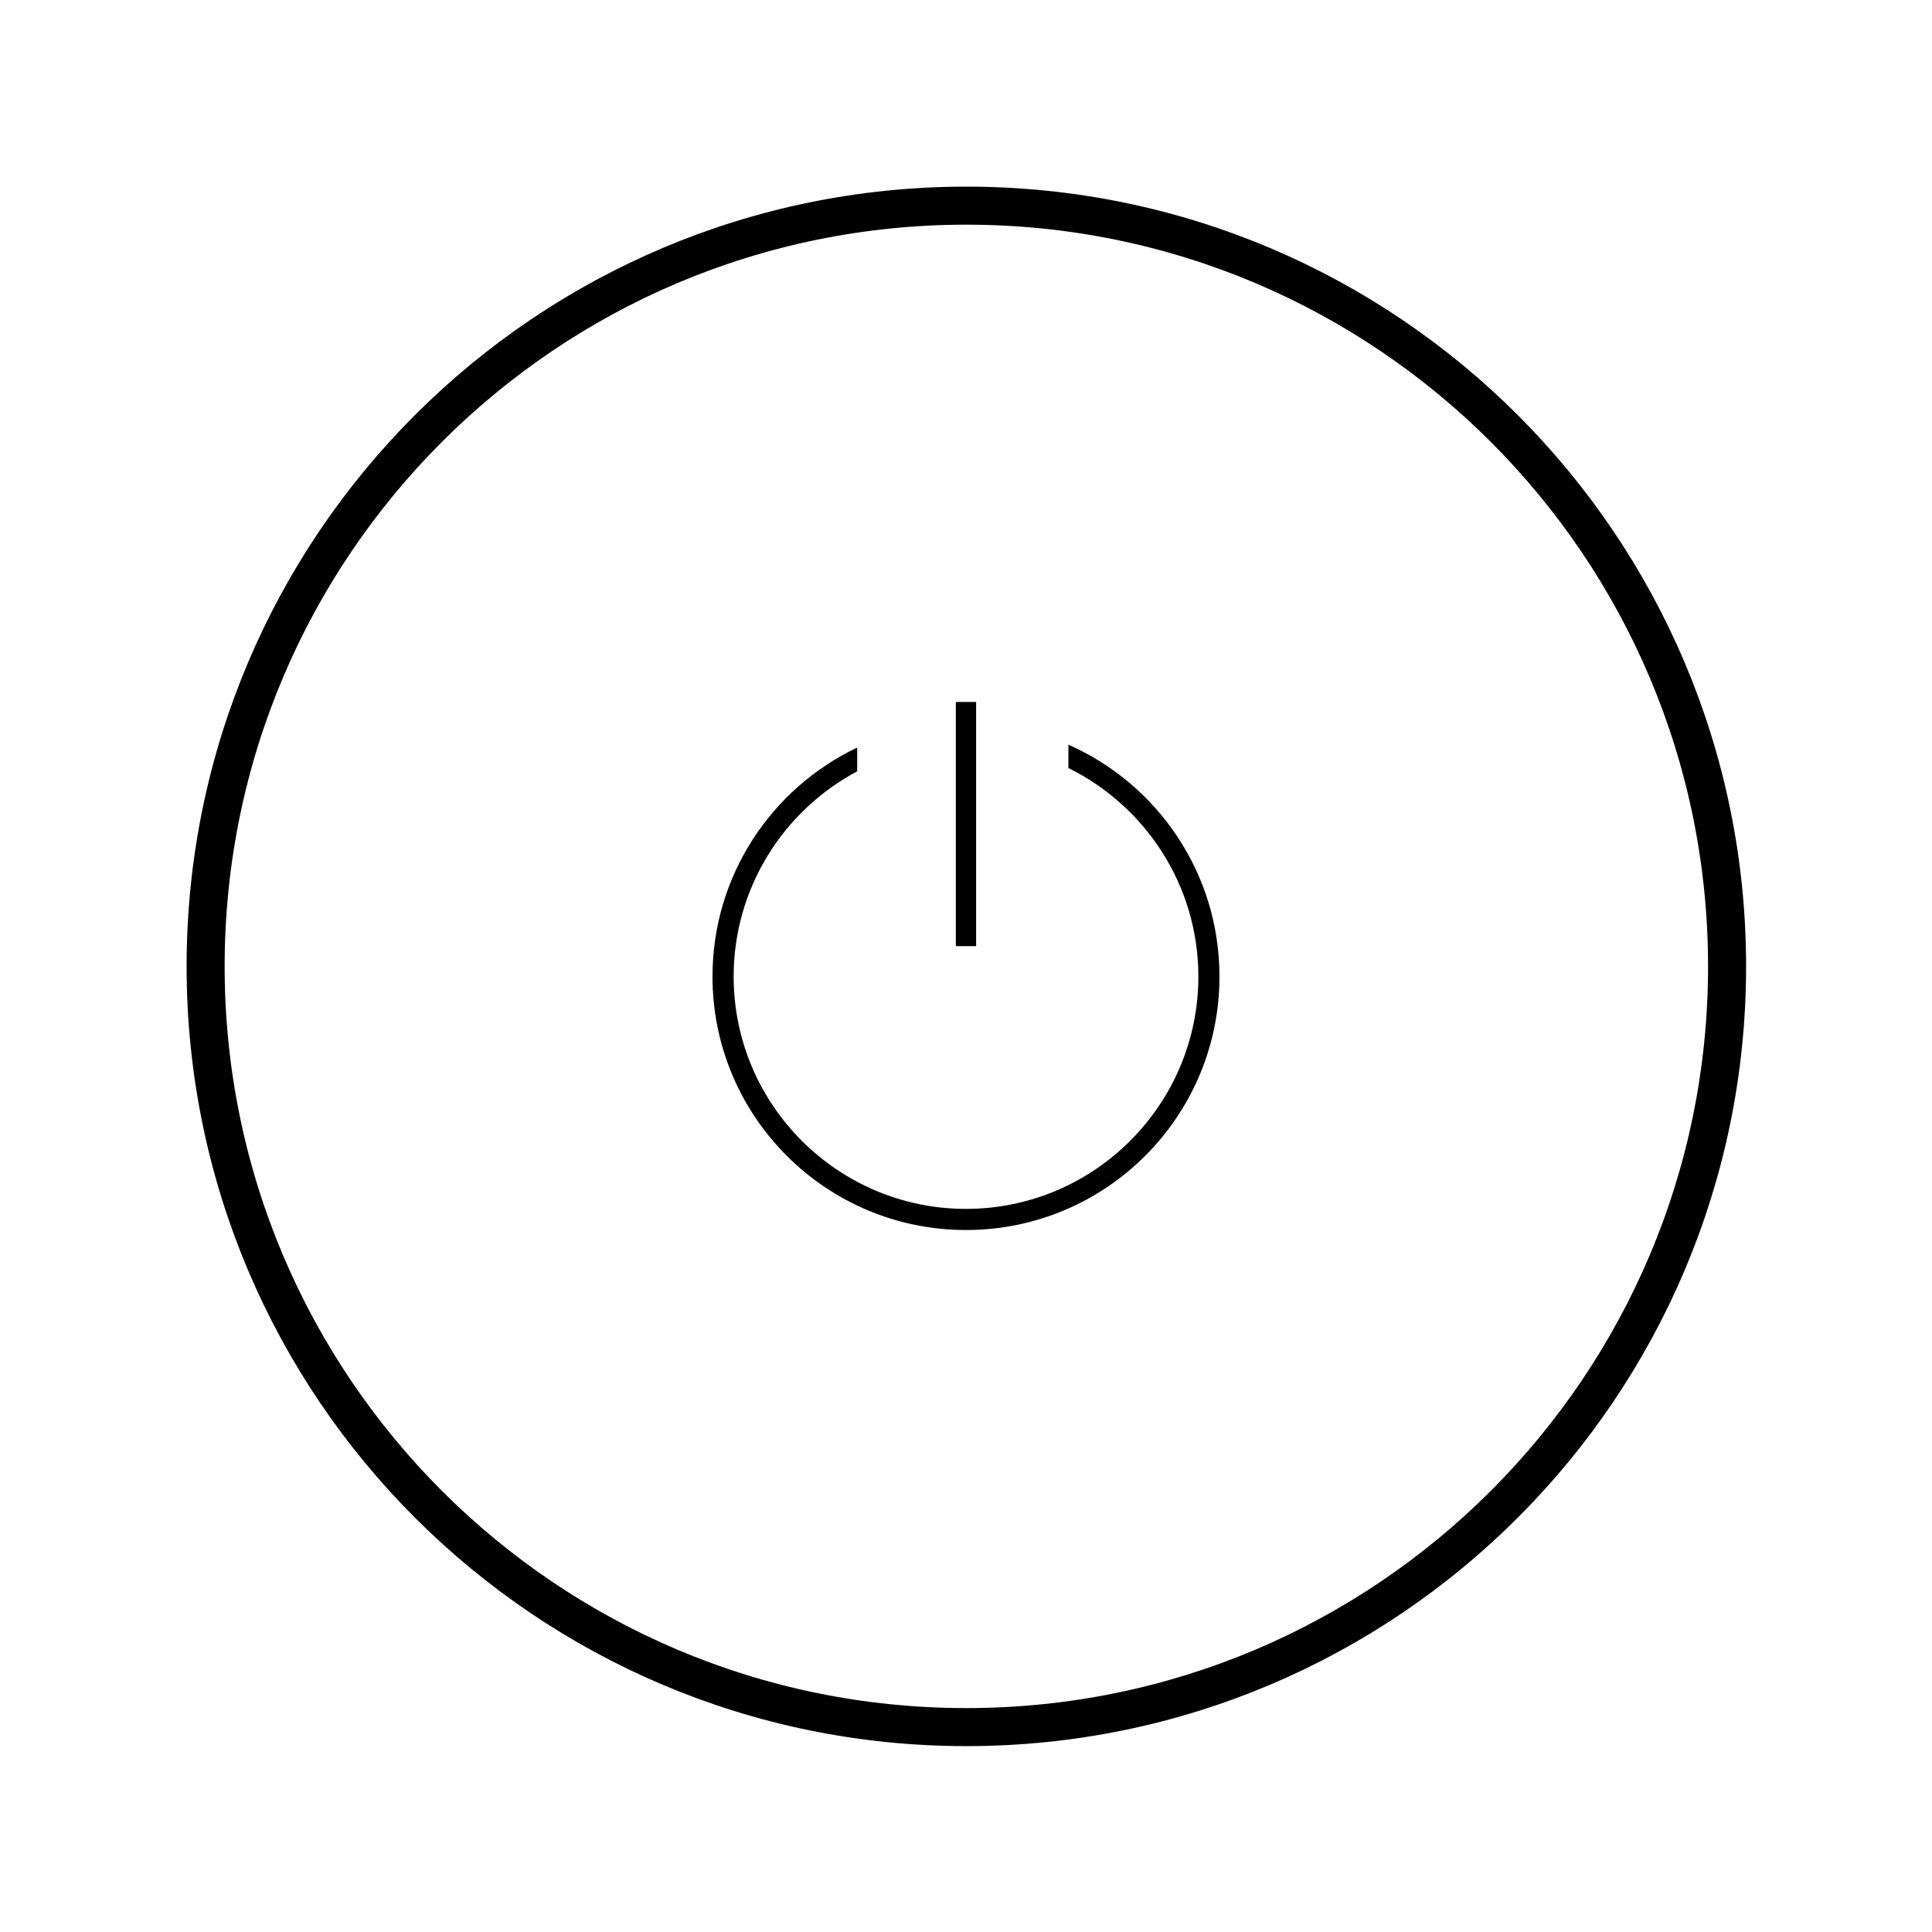<?xml version="1.0" encoding="UTF-8"?>
<!-- The Best Svg Icon site in the world: iconSvg.co, Visit us! https://iconsvg.co -->
<svg width="800px" height="800px" version="1.1" viewBox="144 144 512 512" xmlns="http://www.w3.org/2000/svg">
 <defs>
  <clipPath id="a">
   <path d="m148.09 148.09h503.81v503.81h-503.81z"/>
  </clipPath>
 </defs>
 <g clip-path="url(#a)">
  <path transform="matrix(1.008 0 0 1.008 148.09 148.09)" d="m50.002 250.01c0 110.45 89.544 200 200 200 110.46 0 200-89.54 200-200 0-110.46-89.544-200-200-200s-200 89.544-200 200z" fill="none" stroke="#000000" stroke-miterlimit="10" stroke-width="10"/>
 </g>
 <path d="m397.31 330.03h5.375v64.707h-5.375z"/>
 <path d="m427.14 341.35v6.191c20.375 10.051 34.438 31.043 34.438 55.25 0 33.953-27.625 61.578-61.582 61.578-33.953 0-61.57-27.625-61.57-61.578 0-23.535 13.277-44.02 32.738-54.387v-6.293c-22.672 10.789-38.344 33.898-38.344 60.68 0 37.102 30.082 67.176 67.176 67.176 37.102 0 67.176-30.07 67.176-67.176 0-27.434-16.445-51.02-40.031-61.441z"/>
</svg>
